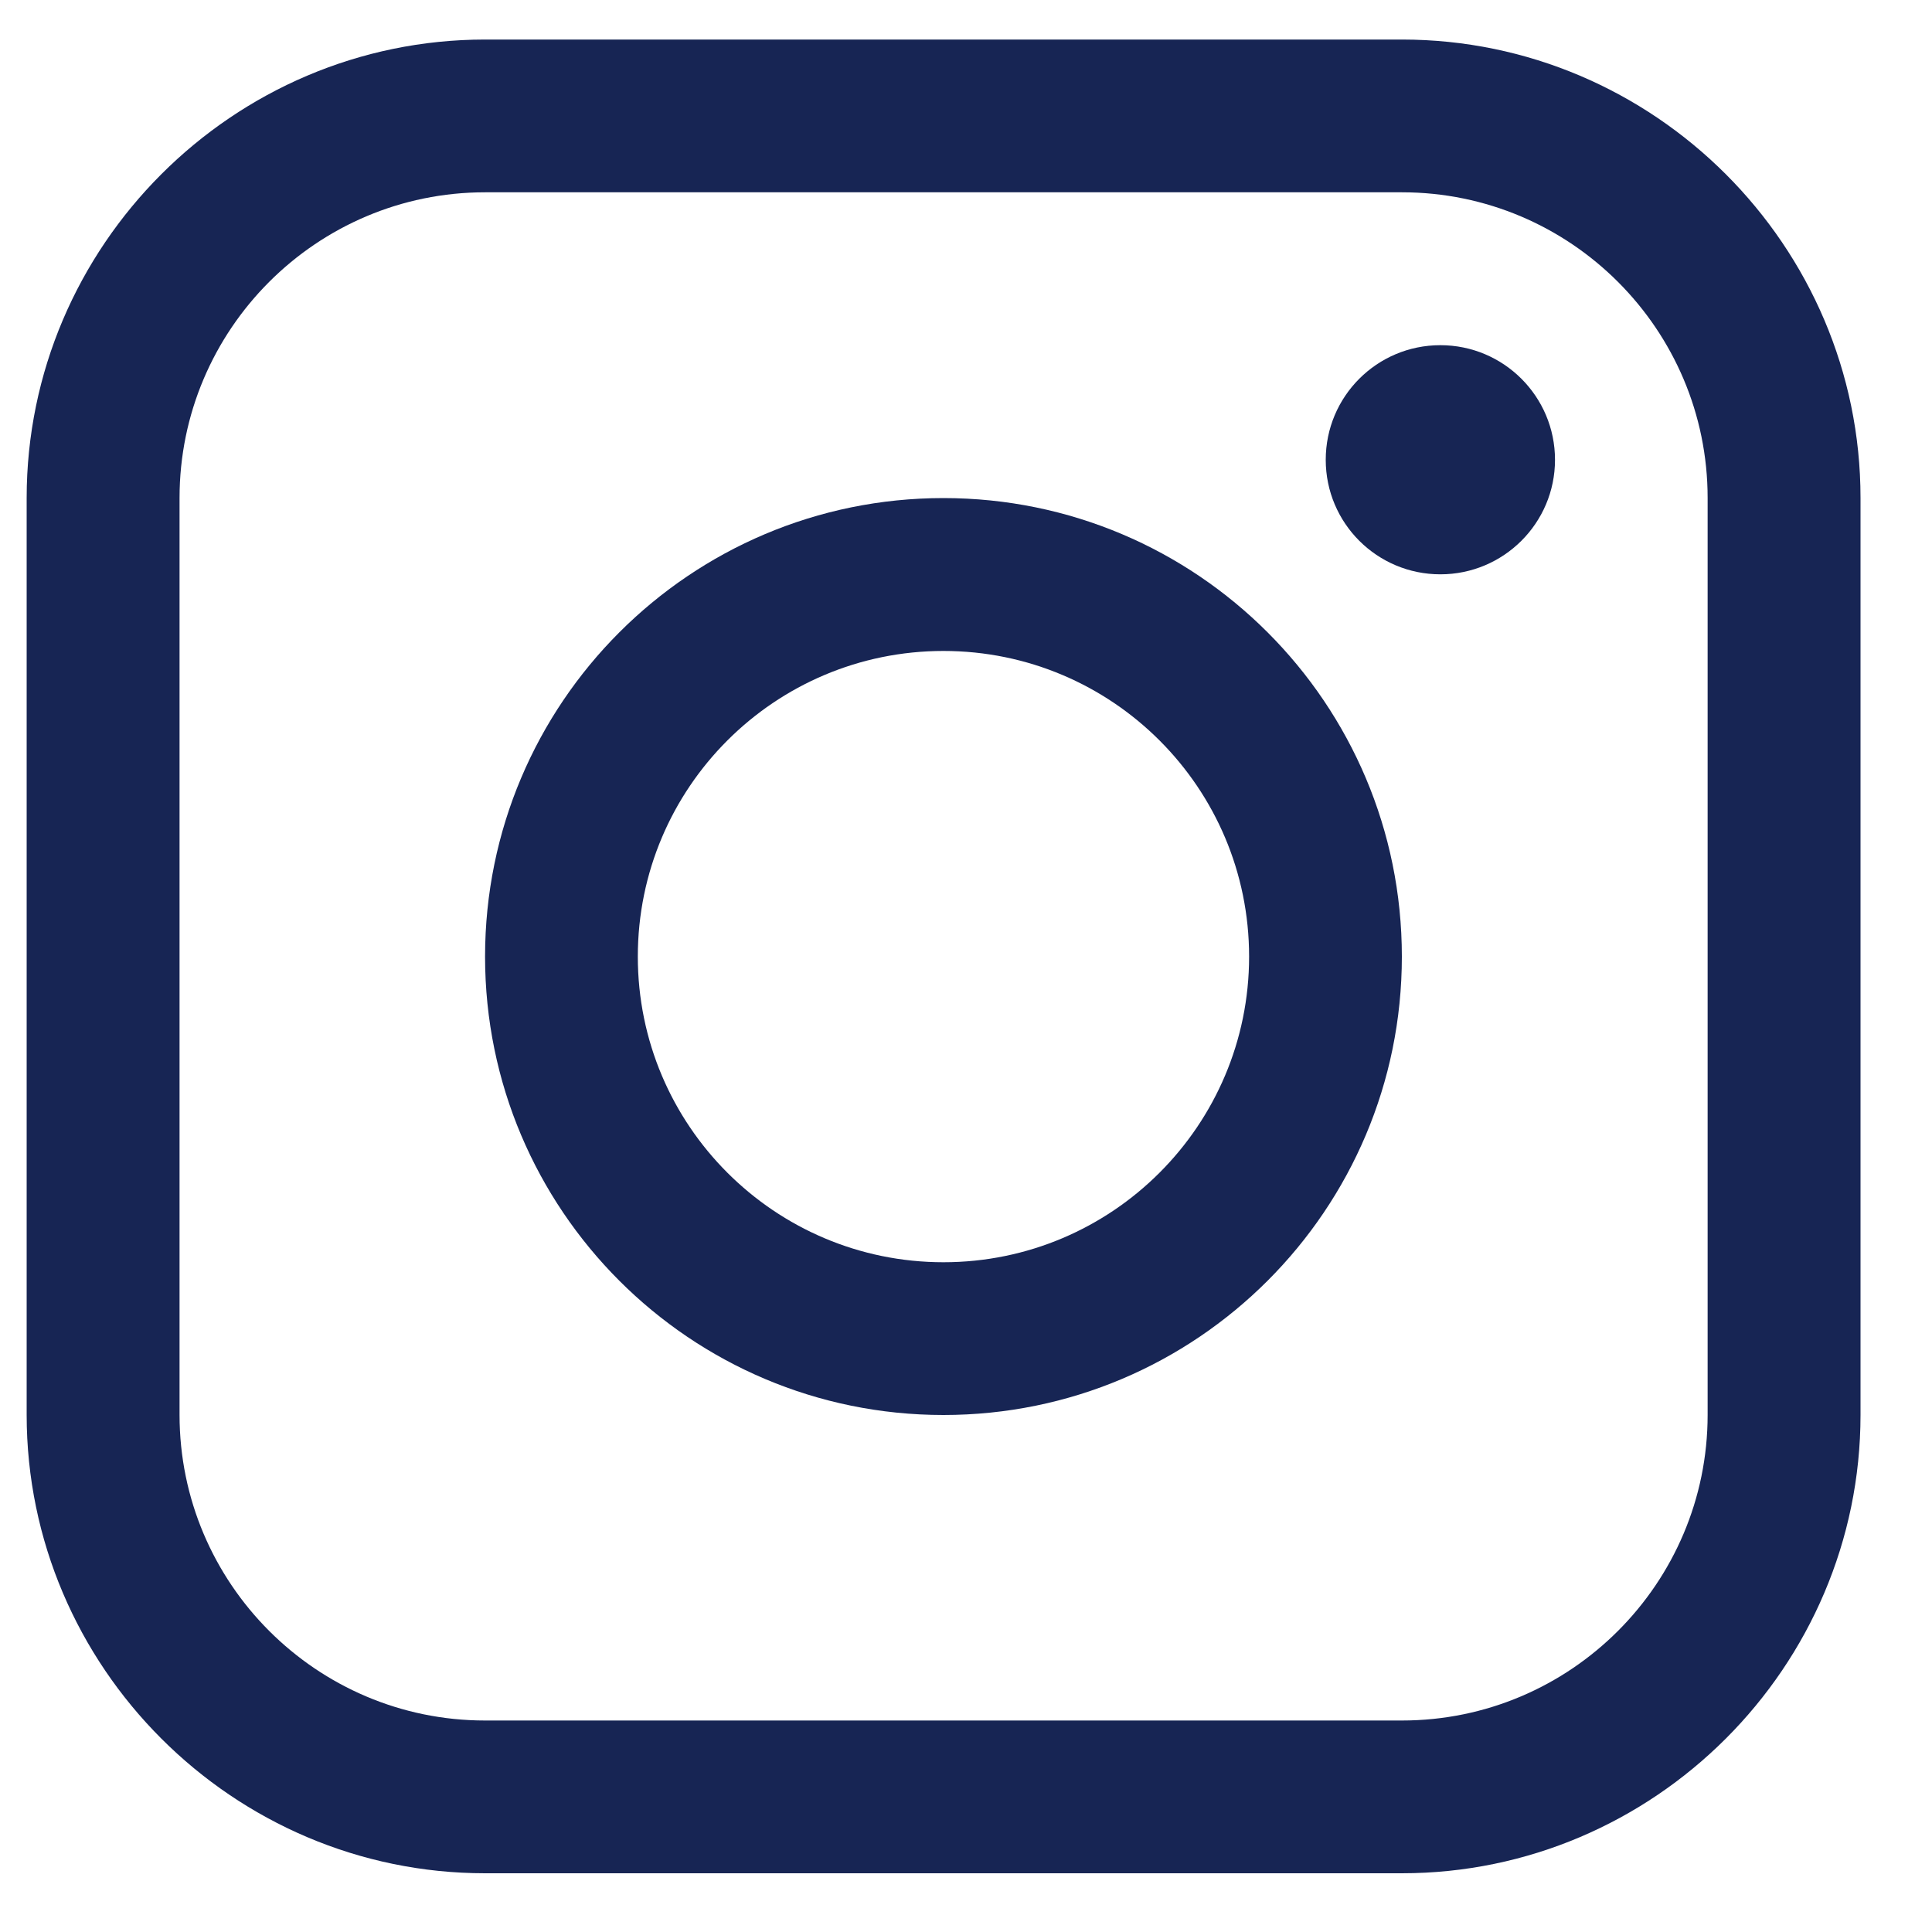 <svg width="15" height="15" viewBox="0 0 15 15" fill="none" xmlns="http://www.w3.org/2000/svg">
<path d="M10.885 0.307H3.766C1.809 0.307 0.207 1.909 0.207 3.866V10.985C0.207 12.942 1.809 14.544 3.766 14.544H10.885C12.843 14.544 14.445 12.942 14.445 10.985V3.866C14.445 1.909 12.843 0.307 10.885 0.307ZM13.258 10.985C13.258 12.293 12.194 13.358 10.885 13.358H3.766C2.458 13.358 1.394 12.293 1.394 10.985V3.866C1.394 2.558 2.458 1.493 3.766 1.493H10.885C12.194 1.493 13.258 2.558 13.258 3.866V10.985Z" fill="#172554"/>
<path d="M11.183 4.459C11.674 4.459 12.073 4.061 12.073 3.57C12.073 3.078 11.674 2.68 11.183 2.68C10.691 2.68 10.293 3.078 10.293 3.57C10.293 4.061 10.691 4.459 11.183 4.459Z" fill="#172554"/>
<path d="M7.325 3.867C5.359 3.867 3.766 5.461 3.766 7.427C3.766 9.392 5.359 10.986 7.325 10.986C9.291 10.986 10.884 9.392 10.884 7.427C10.884 5.461 9.291 3.867 7.325 3.867ZM7.325 9.8C6.015 9.8 4.952 8.737 4.952 7.427C4.952 6.116 6.015 5.054 7.325 5.054C8.635 5.054 9.698 6.116 9.698 7.427C9.698 8.737 8.635 9.8 7.325 9.8Z" fill="#172554"/>
</svg>
